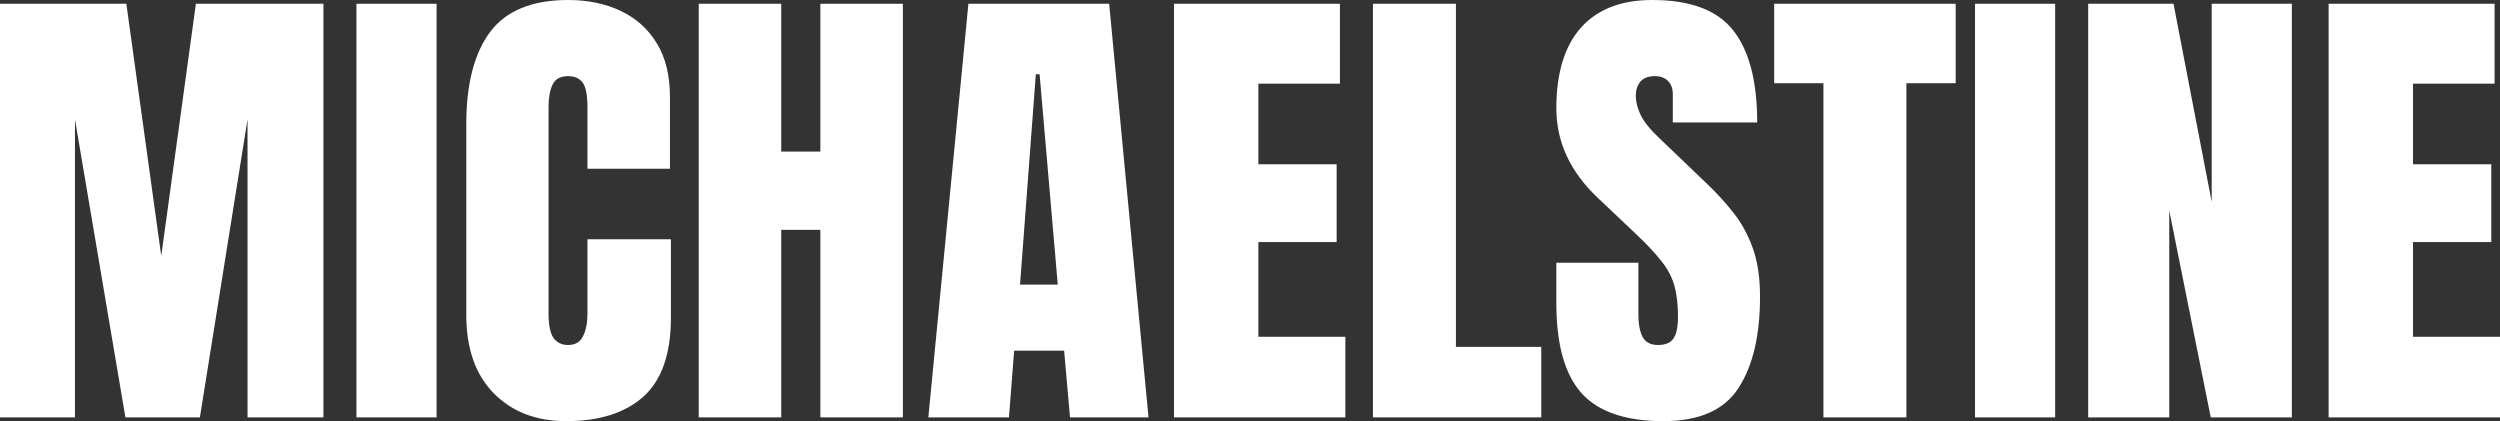 <svg width="279" height="47" viewBox="0 0 279 47" fill="none" xmlns="http://www.w3.org/2000/svg">
<rect x="0" y="0" width="279" height="47" fill="#333333" stroke="none"/>
<g style="mix-blend-mode:difference">
<path d="M0 46.58V0.42H14.101L17.995 28.562L21.862 0.42H36.095V46.58H27.624V13.324L22.309 46.58H13.996L8.366 13.324V46.58H0Z" fill="white"/>
<path d="M39.778 46.58V0.42H48.723V46.58H39.778Z" fill="white"/>
<path d="M63.193 47C59.843 47 57.142 45.96 55.09 43.879C53.055 41.798 52.038 38.887 52.038 35.145V13.848C52.038 9.372 52.924 5.945 54.695 3.567C56.484 1.189 59.387 0 63.403 0C65.596 0 67.542 0.402 69.244 1.206C70.962 2.011 72.313 3.217 73.295 4.826C74.277 6.417 74.768 8.428 74.768 10.858V18.831H65.56V12.012C65.56 10.631 65.385 9.704 65.034 9.232C64.683 8.743 64.14 8.498 63.403 8.498C62.544 8.498 61.965 8.812 61.667 9.442C61.369 10.054 61.219 10.876 61.219 11.907V35.014C61.219 36.29 61.404 37.191 61.772 37.715C62.158 38.24 62.702 38.502 63.403 38.502C64.192 38.502 64.745 38.179 65.061 37.532C65.394 36.885 65.56 36.046 65.56 35.014V26.7H74.874V35.434C74.874 39.49 73.847 42.436 71.796 44.272C69.743 46.091 66.876 47 63.193 47Z" fill="white"/>
<path d="M77.978 46.58V0.42H87.186V16.917H91.553V0.42H100.761V46.58H91.553V25.651H87.186V46.58H77.978Z" fill="white"/>
<path d="M103.602 46.58L108.075 0.42H123.781L128.174 46.58H119.414L118.756 39.132H113.179L112.6 46.58H103.602ZM113.836 31.762H118.046L116.02 8.288H115.599L113.836 31.762Z" fill="white"/>
<path d="M131.016 46.58V0.42H149.537V9.337H140.434V18.333H149.168V27.015H140.434V37.584H150.142V46.58H131.016Z" fill="white"/>
<path d="M153.22 46.58V0.42H162.48V38.712H172.004V46.58H153.22Z" fill="white"/>
<path d="M185.632 47C181.405 47 178.353 45.951 176.476 43.853C174.617 41.755 173.688 38.415 173.688 33.834V29.323H182.843V35.093C182.843 36.159 183.001 36.998 183.317 37.611C183.65 38.205 184.22 38.502 185.027 38.502C185.868 38.502 186.447 38.257 186.763 37.768C187.096 37.278 187.263 36.474 187.263 35.355C187.263 33.939 187.122 32.758 186.842 31.814C186.561 30.852 186.07 29.943 185.369 29.087C184.685 28.212 183.729 27.198 182.501 26.044L178.344 22.11C175.24 19.19 173.688 15.85 173.688 12.091C173.688 8.157 174.6 5.158 176.424 3.095C178.265 1.032 180.923 0 184.395 0C188.64 0 191.648 1.128 193.419 3.383C195.208 5.639 196.102 9.066 196.102 13.665H186.684V10.491C186.684 9.862 186.5 9.372 186.132 9.022C185.781 8.673 185.298 8.498 184.685 8.498C183.948 8.498 183.404 8.708 183.053 9.127C182.72 9.529 182.554 10.054 182.554 10.701C182.554 11.348 182.729 12.047 183.08 12.799C183.431 13.551 184.123 14.416 185.158 15.396L190.499 20.51C191.569 21.524 192.551 22.599 193.445 23.736C194.34 24.855 195.059 26.166 195.603 27.67C196.146 29.156 196.418 30.975 196.418 33.126C196.418 37.462 195.611 40.863 193.998 43.328C192.402 45.776 189.613 47 185.632 47Z" fill="white"/>
<path d="M203.495 46.58V9.285H197.997V0.42H218.254V9.285H212.756V46.58H203.495Z" fill="white"/>
<path d="M220.411 46.58V0.42H229.356V46.58H220.411Z" fill="white"/>
<path d="M233.039 46.58V0.42H242.563L246.825 22.53V0.42H255.77V46.58H246.72L242.089 23.5V46.58H233.039Z" fill="white"/>
<path d="M259.874 46.58V0.42H278.395V9.337H269.292V18.333H278.027V27.015H269.292V37.584H279V46.58H259.874Z" fill="white"/>
</g>
</svg>
